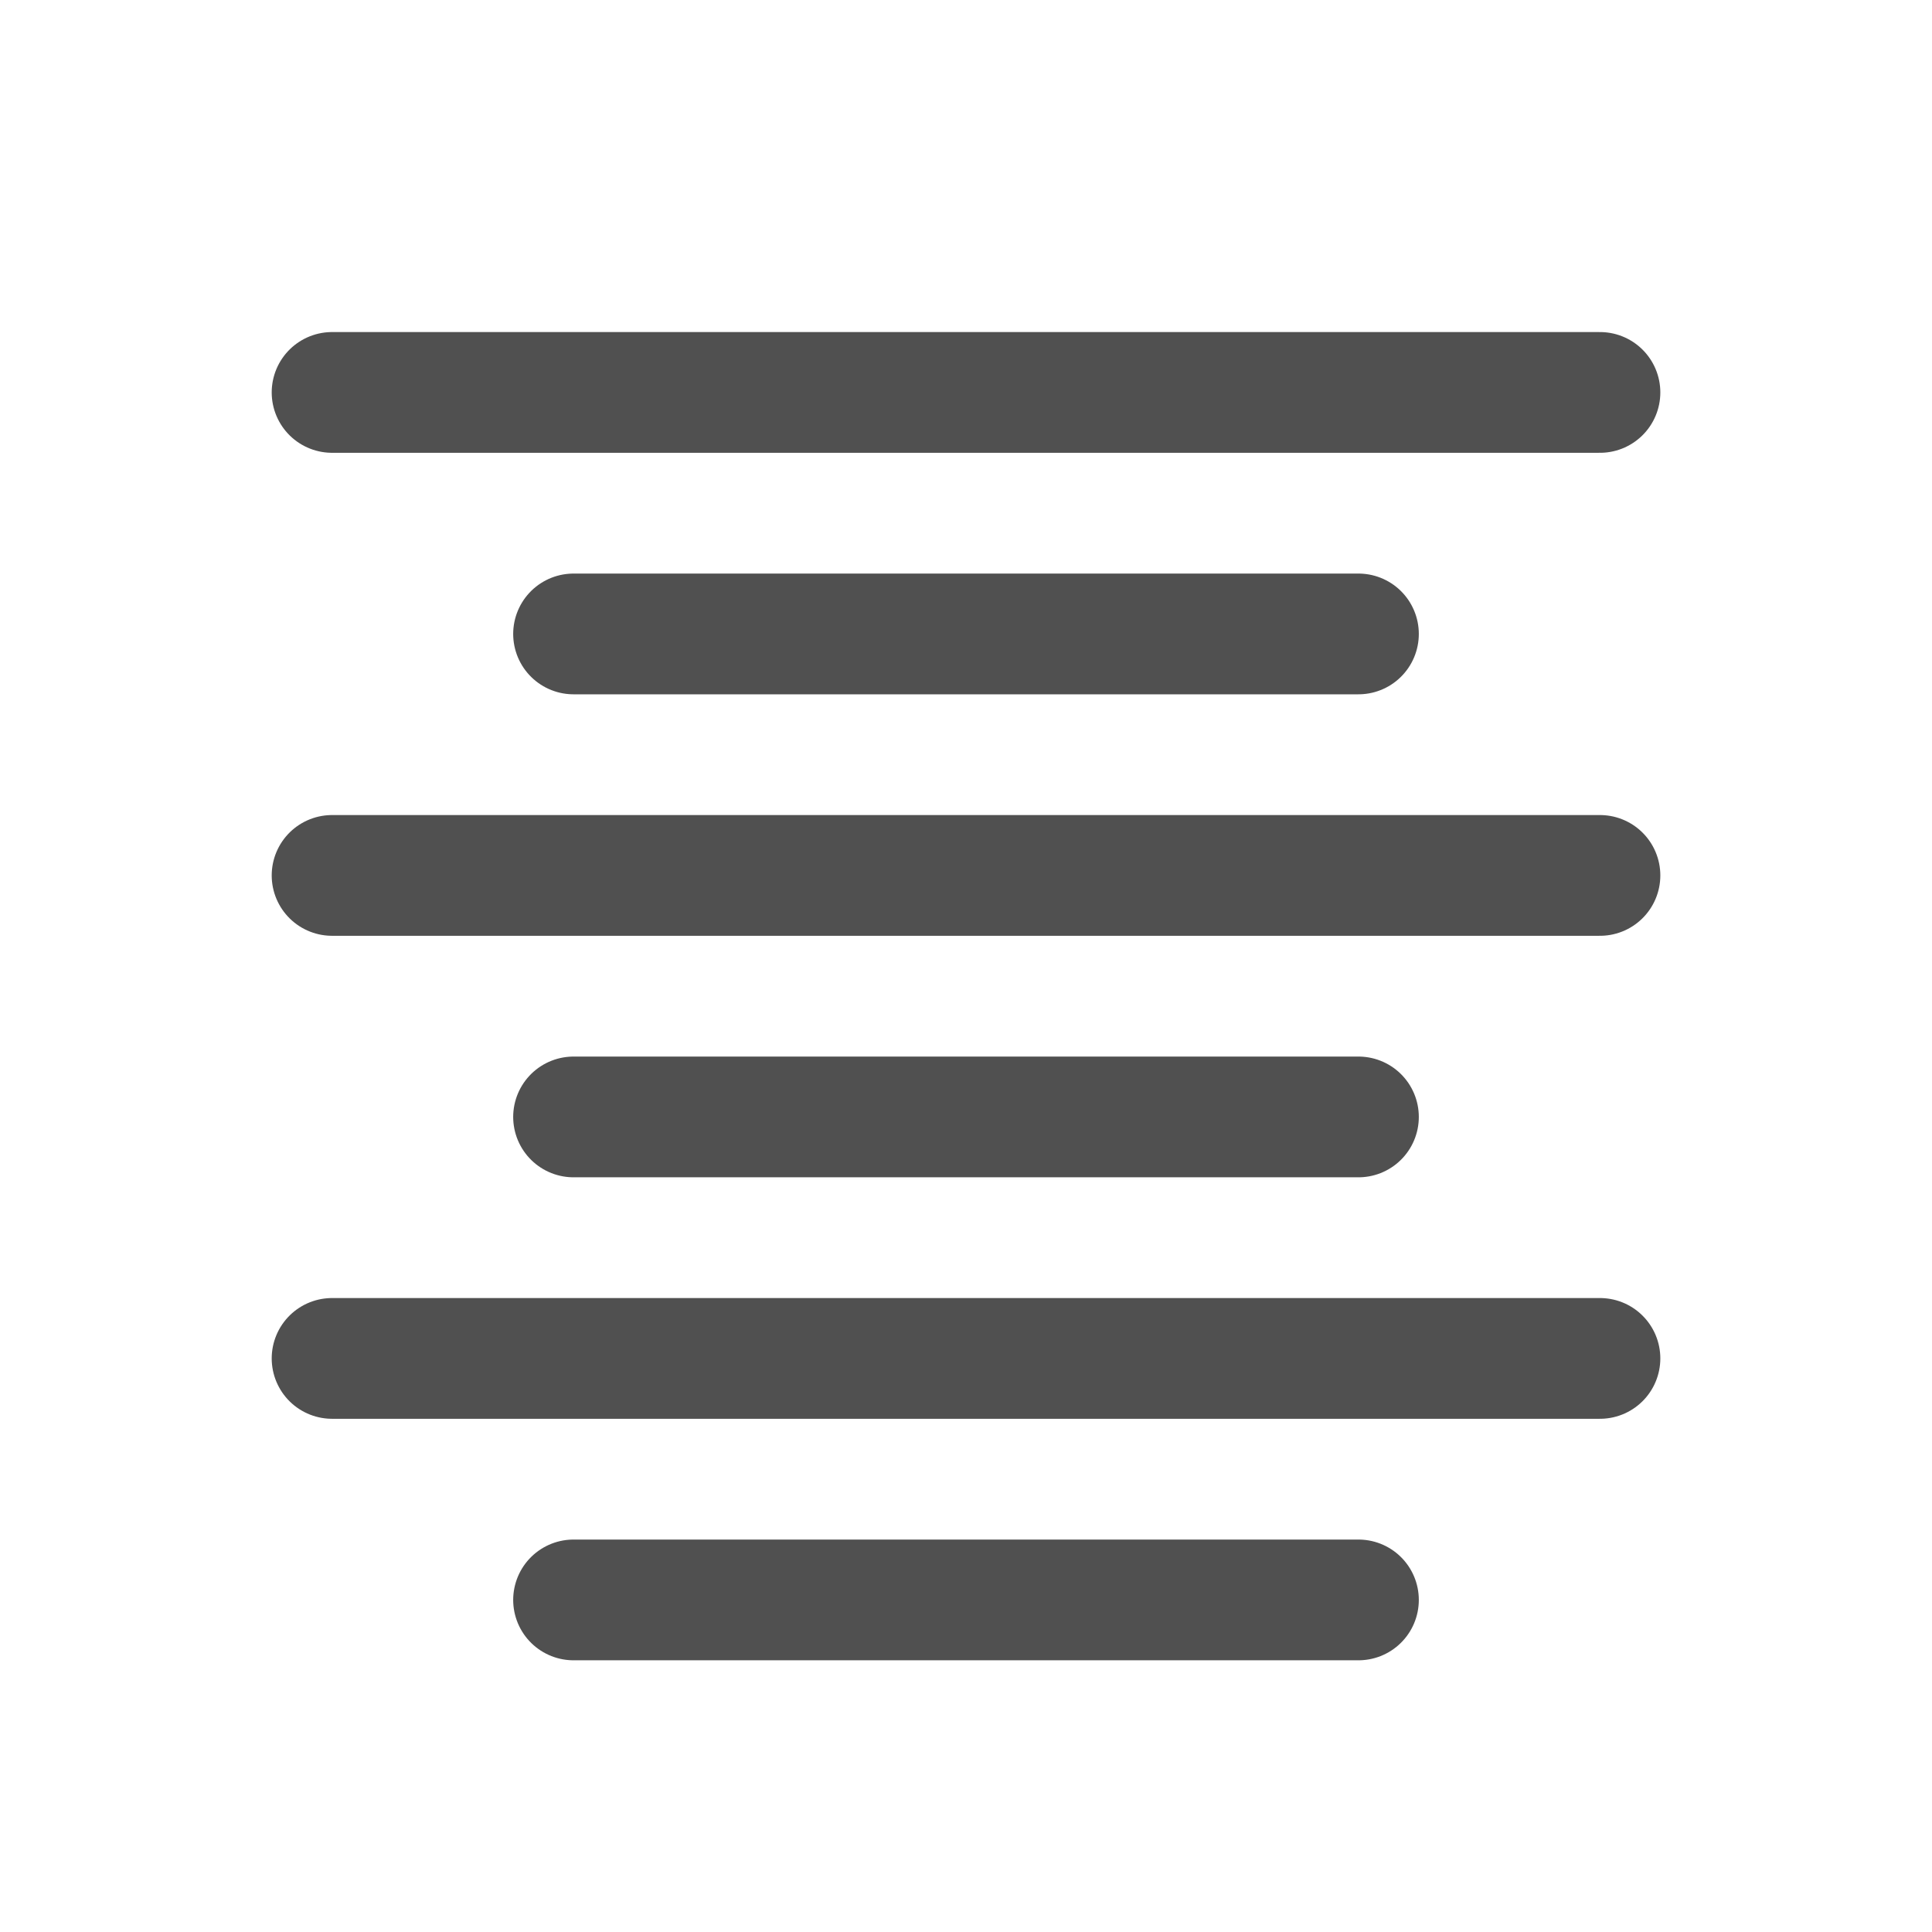 <svg xmlns="http://www.w3.org/2000/svg" xmlns:xlink="http://www.w3.org/1999/xlink" width="256" height="256" viewBox="0 0 67.733 67.733"><g style="display:inline"><path id="a" d="M11.642 13.758h44.45" style="display:inline;fill:none;stroke:#505050;stroke-width:4.233;stroke-linecap:round;stroke-linejoin:round;stroke-opacity:1"/><path id="b" d="M20.108 22.225h27.517" style="display:inline;fill:none;stroke:#505050;stroke-width:4.233;stroke-linecap:round;stroke-linejoin:round;stroke-opacity:1"/><use xlink:href="#a" id="c" width="100%" height="100%" x="0" y="0" style="display:inline;stroke-width:2.646;stroke-linecap:round;stroke-linejoin:round" transform="translate(0 16.933)"/><use xlink:href="#b" id="d" width="100%" height="100%" x="0" y="0" style="display:inline;stroke-width:2.646;stroke-linecap:round;stroke-linejoin:round" transform="translate(0 16.933)"/><use xlink:href="#c" width="100%" height="100%" style="display:inline;stroke-width:2.646;stroke-linecap:round;stroke-linejoin:round" transform="translate(0 16.933)"/><use xlink:href="#d" width="100%" height="100%" style="display:inline;stroke-width:2.646;stroke-linecap:round;stroke-linejoin:round" transform="translate(0 16.933)"/></g></svg>